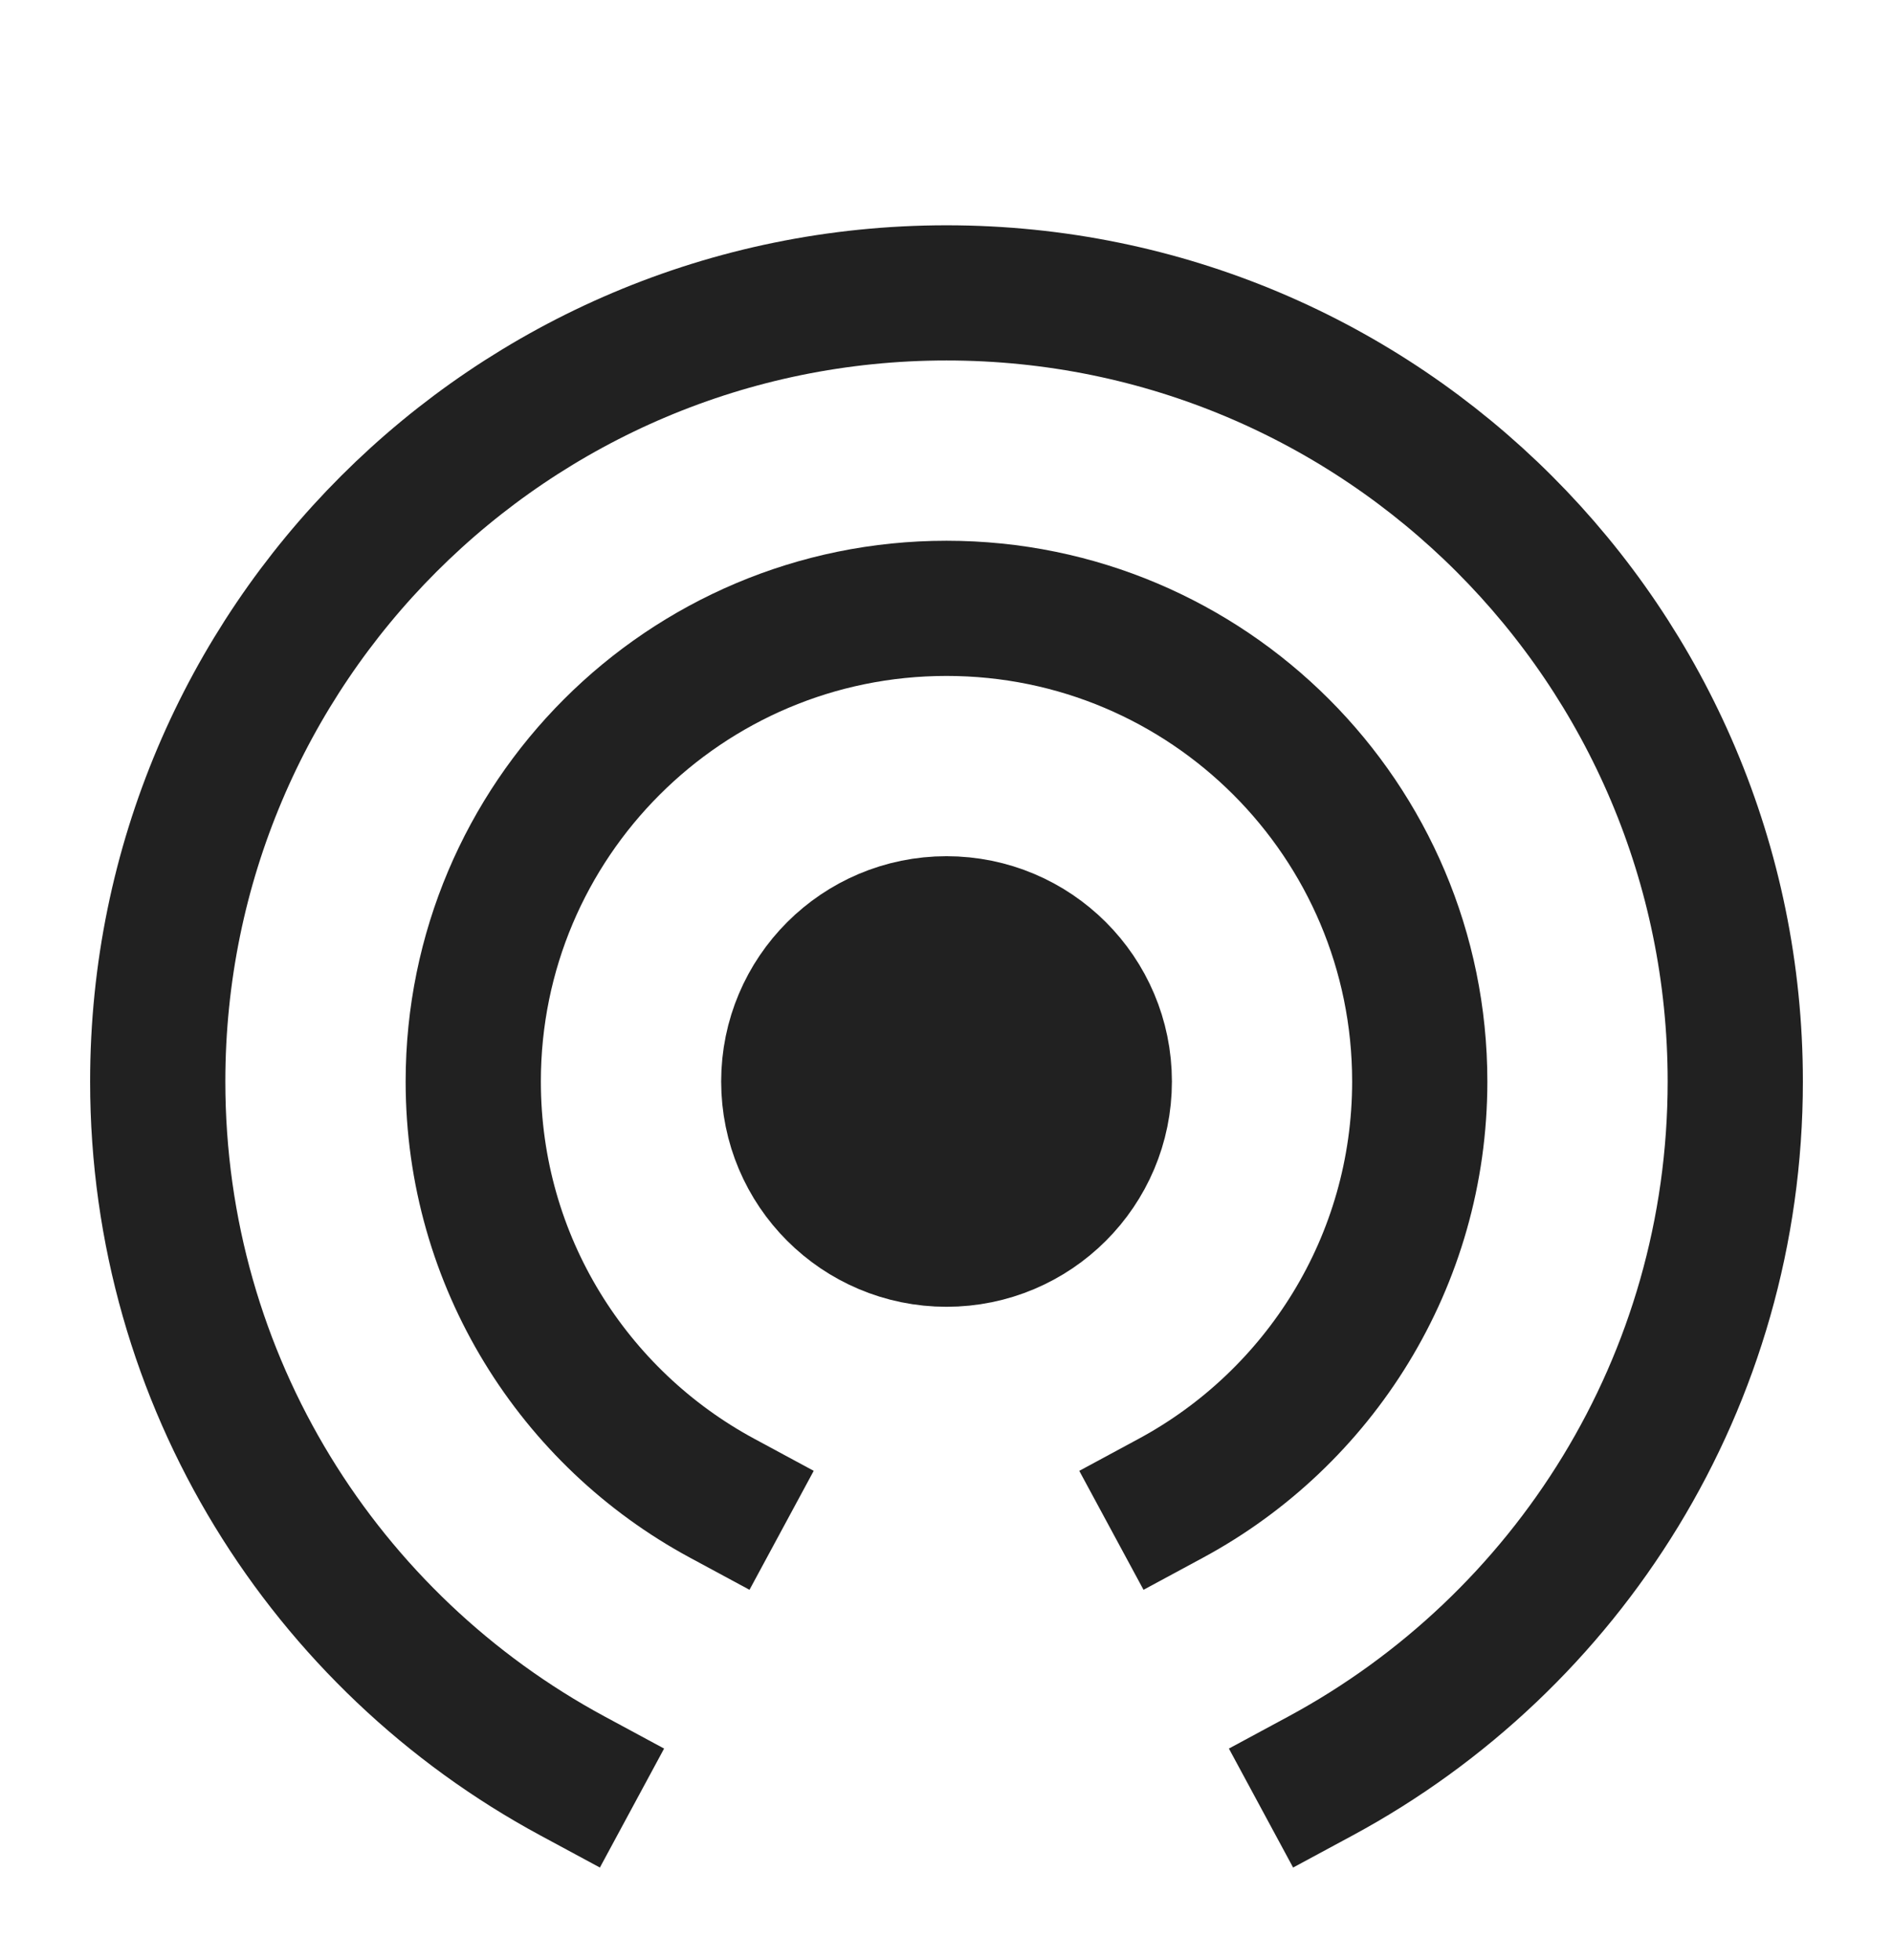 <svg width="28" height="29" viewBox="0 0 28 29" fill="none" xmlns="http://www.w3.org/2000/svg">
<path d="M19.532 26.274C23.185 24.303 25.667 20.442 25.667 16C25.667 9.557 20.444 4.333 14 4.333C7.557 4.333 2.333 9.557 2.333 16C2.333 20.442 4.815 24.303 8.468 26.274" stroke="#212121" stroke-width="2" stroke-miterlimit="10" stroke-linecap="square"/>
<path d="M17.319 22.165C19.51 20.982 21 18.665 21 16C21 12.134 17.866 9 14 9C10.134 9 7 12.134 7 16C7 18.665 8.489 20.982 10.681 22.165" stroke="#212121" stroke-width="2" stroke-miterlimit="10" stroke-linecap="square"/>
<path d="M14 18.333C15.289 18.333 16.334 17.289 16.334 16C16.334 14.711 15.289 13.667 14 13.667C12.712 13.667 11.667 14.711 11.667 16C11.667 17.289 12.712 18.333 14 18.333Z" fill="#212121" stroke="#212121" stroke-width="2" stroke-miterlimit="10" stroke-linecap="square"/>
</svg>
